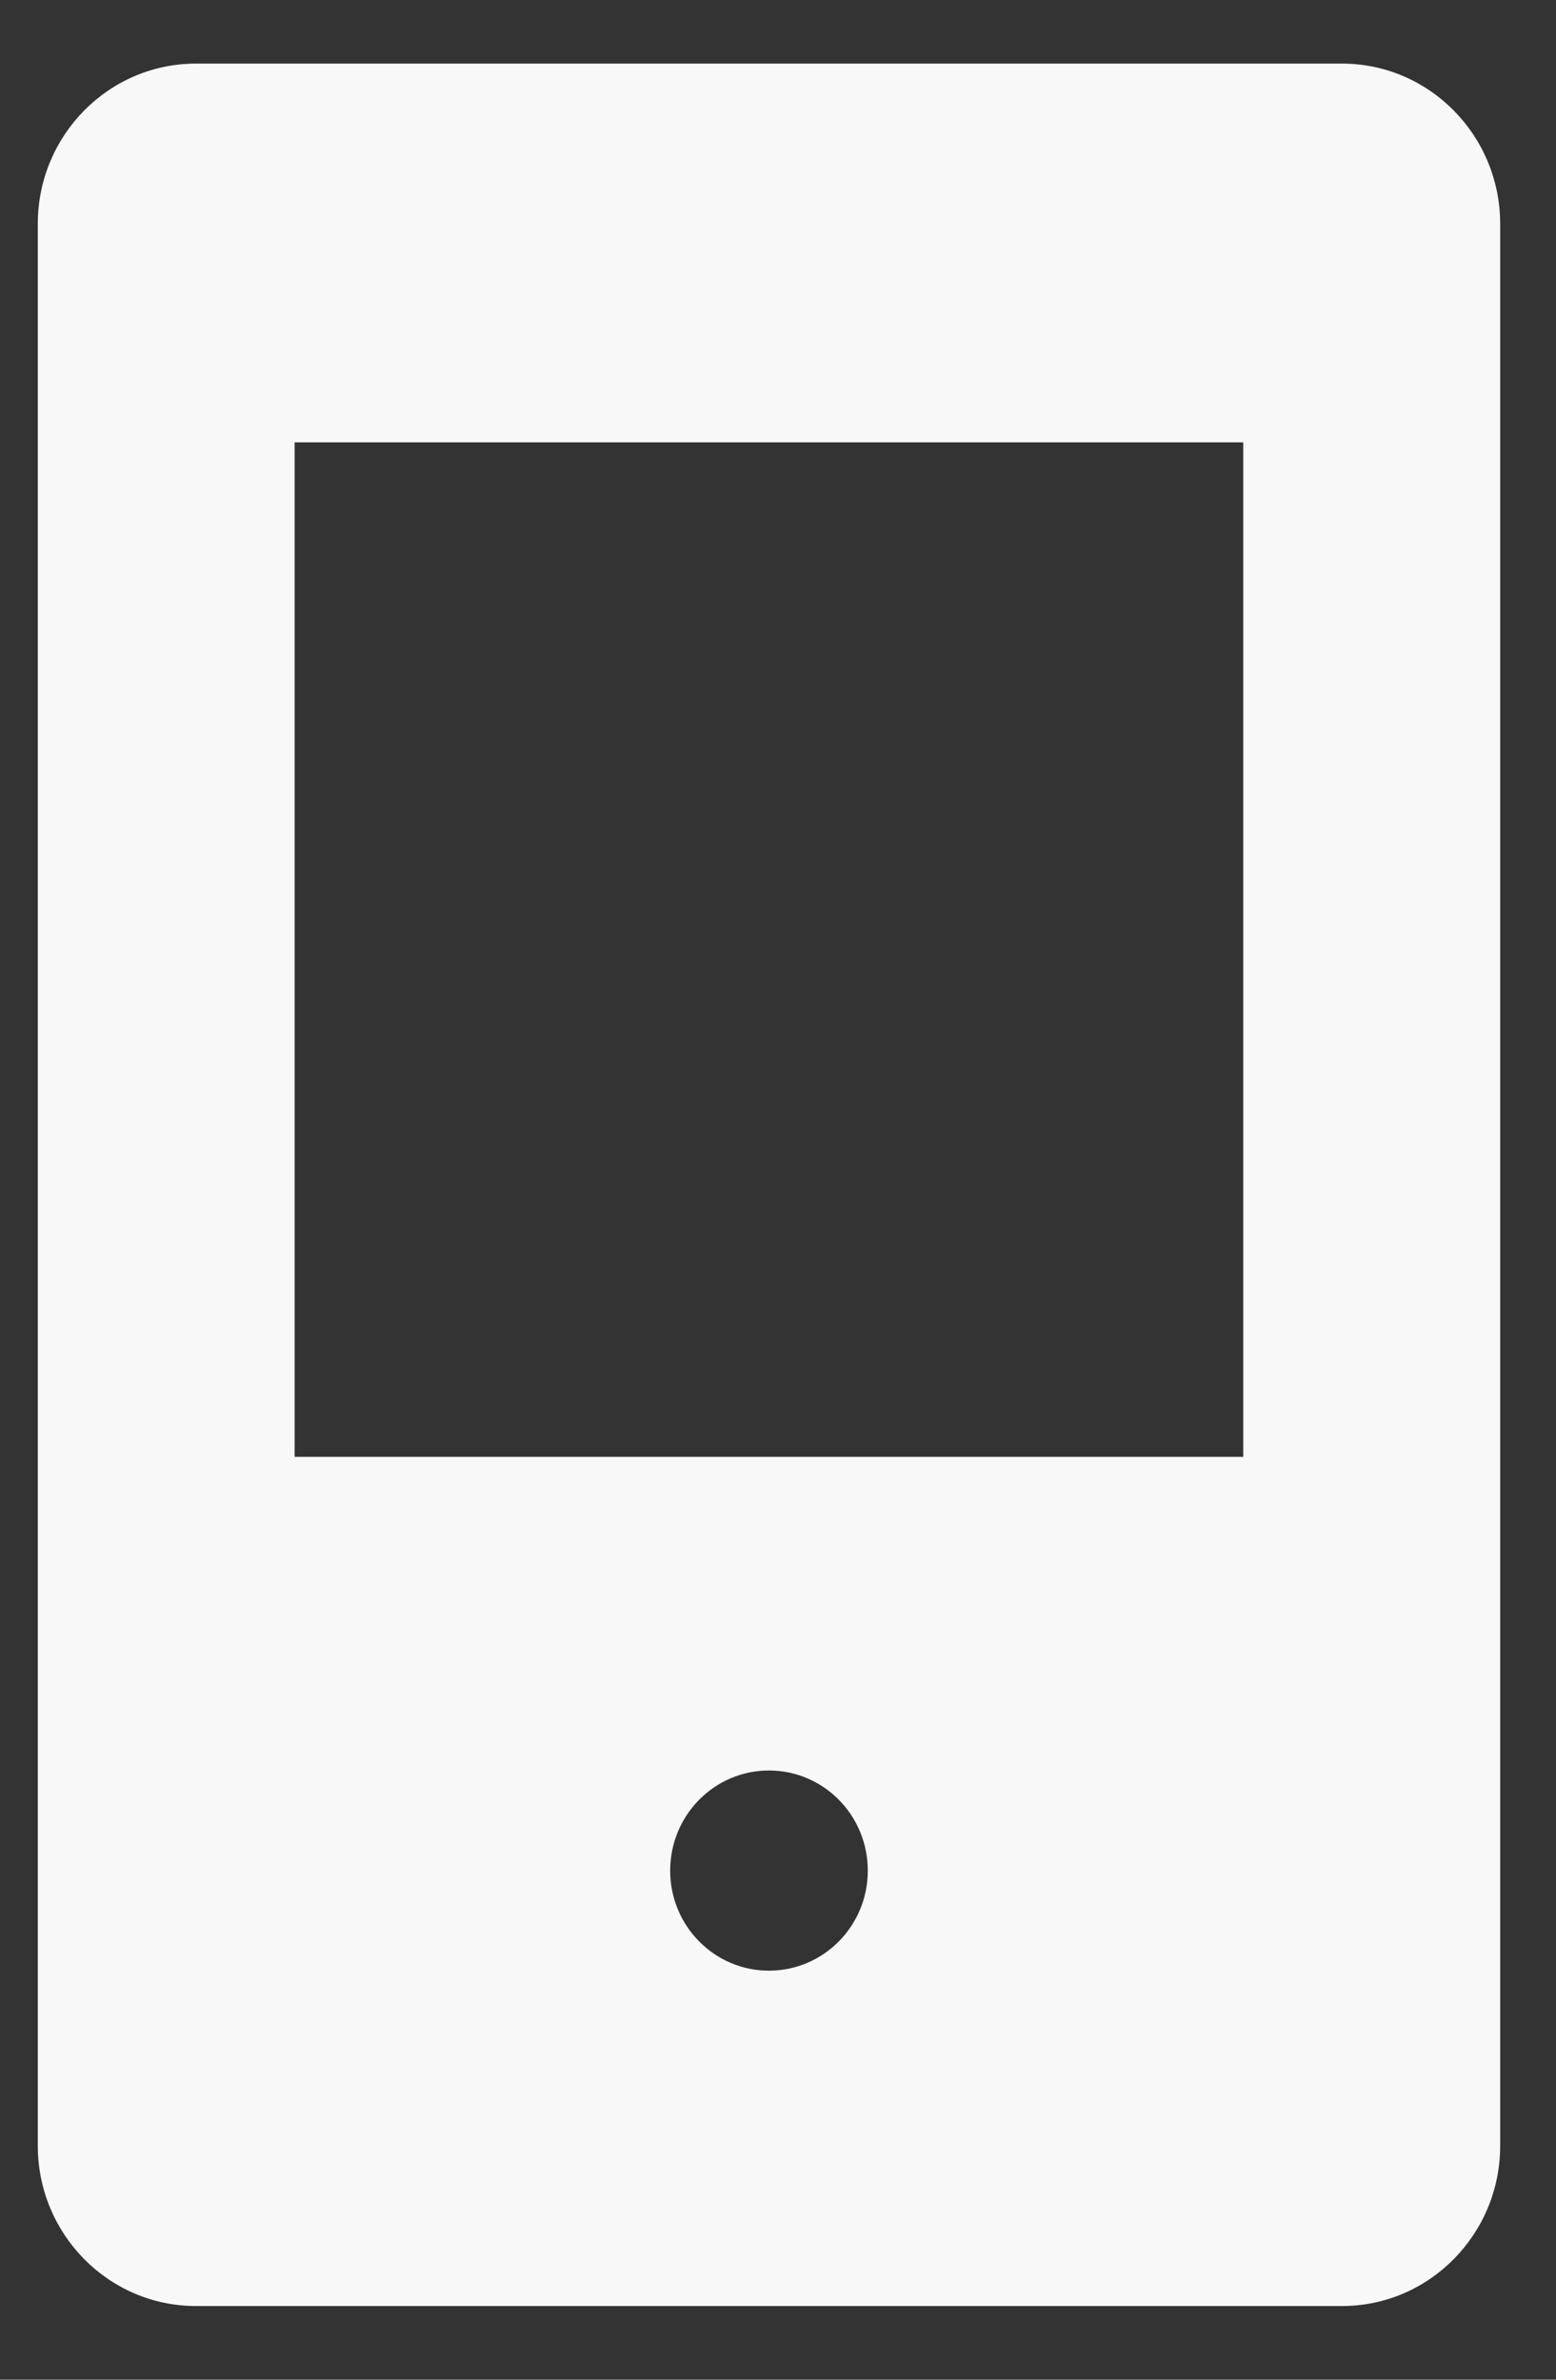 <svg width="17" height="26" viewBox="0 0 17 26" fill="none" xmlns="http://www.w3.org/2000/svg">
<rect x="0" y="0" width="17" height="26" fill="#333333" stroke="none"/>
<path fill-rule="evenodd" clip-rule="evenodd" d="M2.14 0.695H14.663C15.615 0.695 16.39 1.48 16.39 2.445V23.445C16.39 24.41 15.615 25.195 14.663 25.195H2.14C1.187 25.195 0.413 24.41 0.413 23.445V2.445C0.413 1.48 1.187 0.695 2.14 0.695ZM7.322 20.438C7.322 21.042 7.805 21.531 8.401 21.531C8.998 21.531 9.481 21.042 9.481 20.438C9.481 19.833 8.998 19.344 8.401 19.344C7.805 19.344 7.322 19.833 7.322 20.438ZM3.219 15.917C3.219 11.588 3.219 4.833 3.219 4.833H13.583V15.917H3.219Z" fill="#f8f8f8"/>
</svg>
